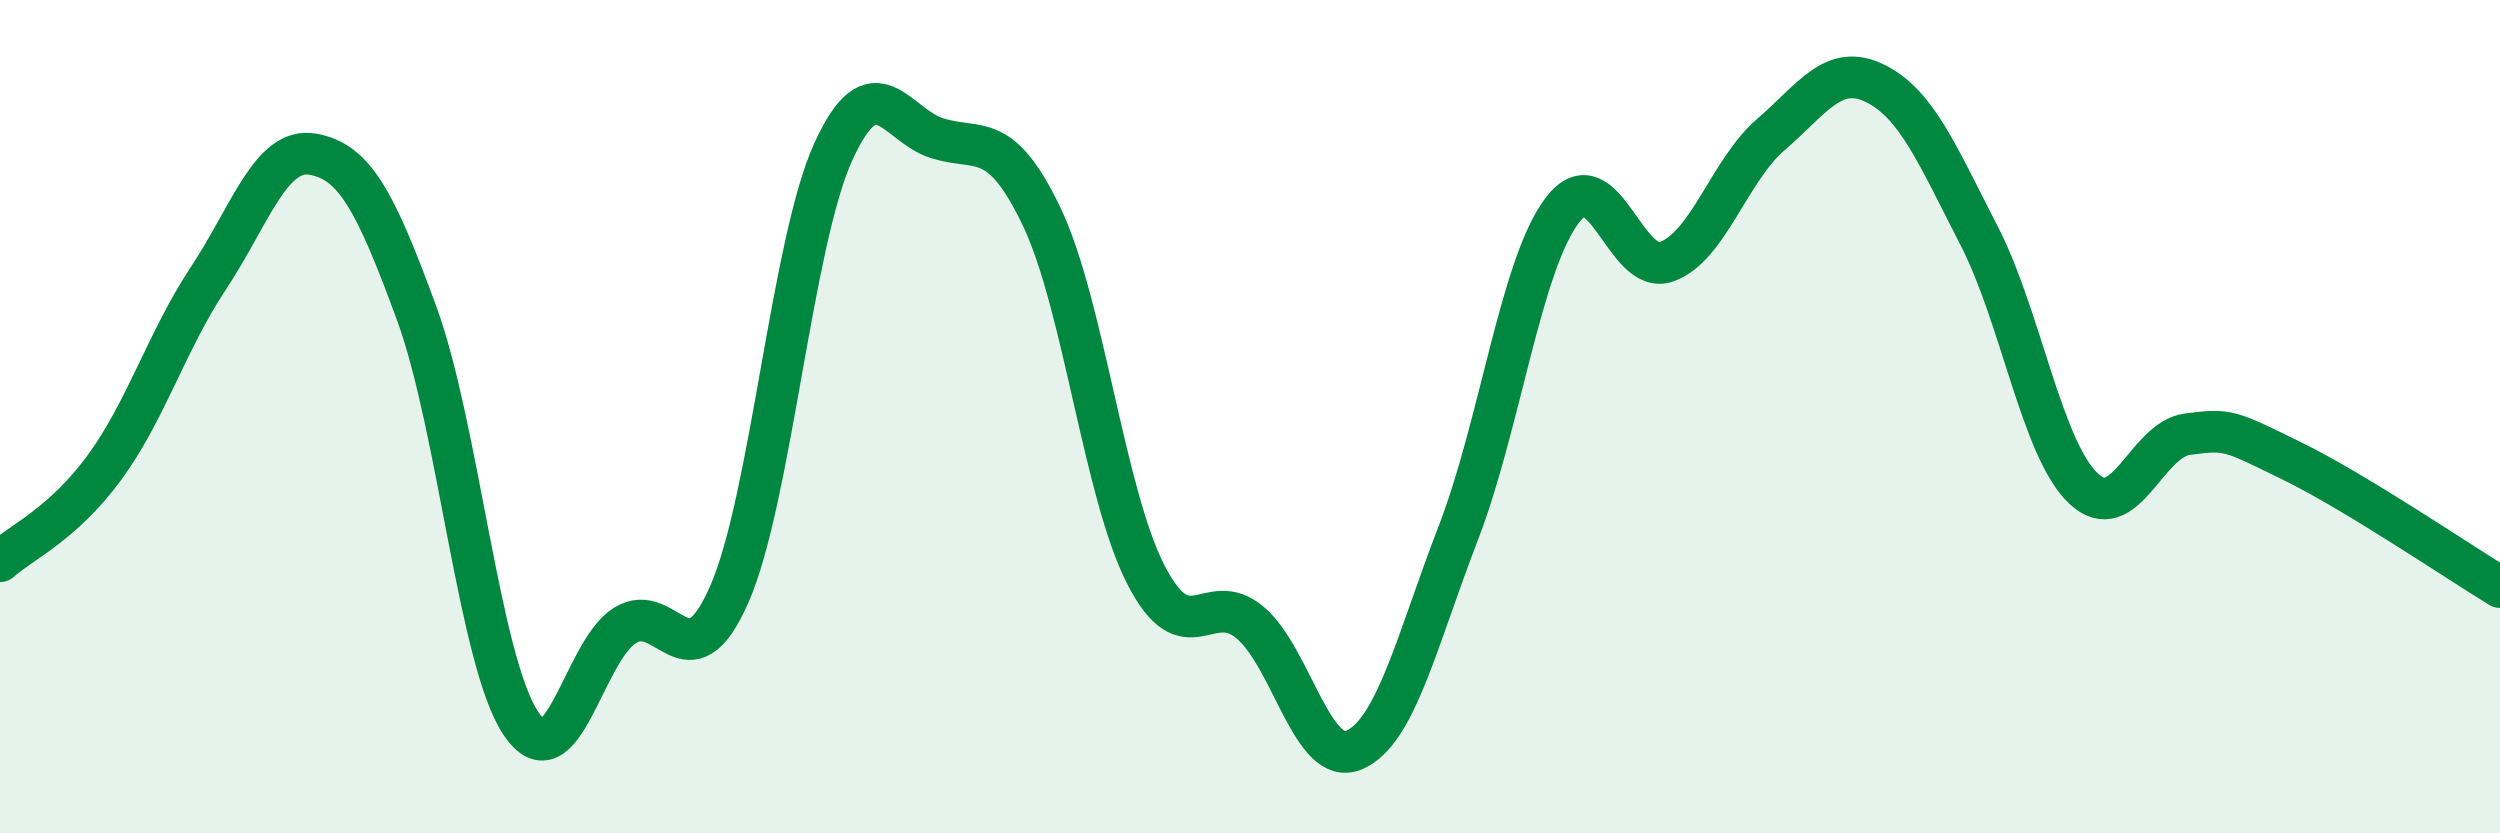 
    <svg width="60" height="20" viewBox="0 0 60 20" xmlns="http://www.w3.org/2000/svg">
      <path
        d="M 0,13.47 C 0.5,13.02 1.5,12.59 2.5,11.23 C 3.5,9.87 4,8.19 5,6.68 C 6,5.17 6.5,3.53 7.5,3.7 C 8.5,3.87 9,4.79 10,7.52 C 11,10.25 11.5,15.86 12.5,17.36 C 13.5,18.86 14,15.63 15,15.01 C 16,14.39 16.5,16.54 17.5,14.27 C 18.5,12 19,5.83 20,3.64 C 21,1.45 21.5,3.01 22.5,3.32 C 23.5,3.63 24,3.11 25,5.2 C 26,7.29 26.5,11.84 27.5,13.79 C 28.5,15.74 29,14.1 30,14.94 C 31,15.78 31.5,18.43 32.5,18 C 33.5,17.57 34,15.38 35,12.79 C 36,10.2 36.5,6.34 37.5,5.04 C 38.5,3.74 39,6.64 40,6.28 C 41,5.92 41.5,4.09 42.5,3.23 C 43.5,2.37 44,1.51 45,2 C 46,2.49 46.5,3.72 47.5,5.66 C 48.5,7.6 49,10.77 50,11.72 C 51,12.67 51.5,10.55 52.5,10.42 C 53.5,10.29 53.5,10.33 55,11.06 C 56.5,11.79 59,13.48 60,14.09L60 20L0 20Z"
        fill="#008740"
        opacity="0.1"
        stroke-linecap="round"
        stroke-linejoin="round"
      />
      <path
        d="M 0,13.47 C 0.5,13.02 1.5,12.59 2.5,11.23 C 3.5,9.87 4,8.19 5,6.68 C 6,5.17 6.5,3.53 7.5,3.7 C 8.5,3.87 9,4.79 10,7.52 C 11,10.25 11.5,15.86 12.5,17.36 C 13.5,18.86 14,15.63 15,15.01 C 16,14.39 16.5,16.54 17.5,14.27 C 18.5,12 19,5.83 20,3.64 C 21,1.45 21.5,3.01 22.5,3.32 C 23.5,3.63 24,3.11 25,5.2 C 26,7.29 26.5,11.84 27.5,13.79 C 28.5,15.74 29,14.1 30,14.94 C 31,15.78 31.5,18.43 32.5,18 C 33.5,17.57 34,15.38 35,12.79 C 36,10.2 36.5,6.34 37.5,5.04 C 38.5,3.74 39,6.64 40,6.28 C 41,5.92 41.5,4.09 42.5,3.23 C 43.5,2.37 44,1.51 45,2 C 46,2.49 46.5,3.72 47.5,5.66 C 48.5,7.6 49,10.77 50,11.72 C 51,12.67 51.5,10.55 52.5,10.42 C 53.5,10.29 53.5,10.33 55,11.06 C 56.5,11.79 59,13.48 60,14.09"
        stroke="#008740"
        stroke-width="1"
        fill="none"
        stroke-linecap="round"
        stroke-linejoin="round"
      />
    </svg>
  